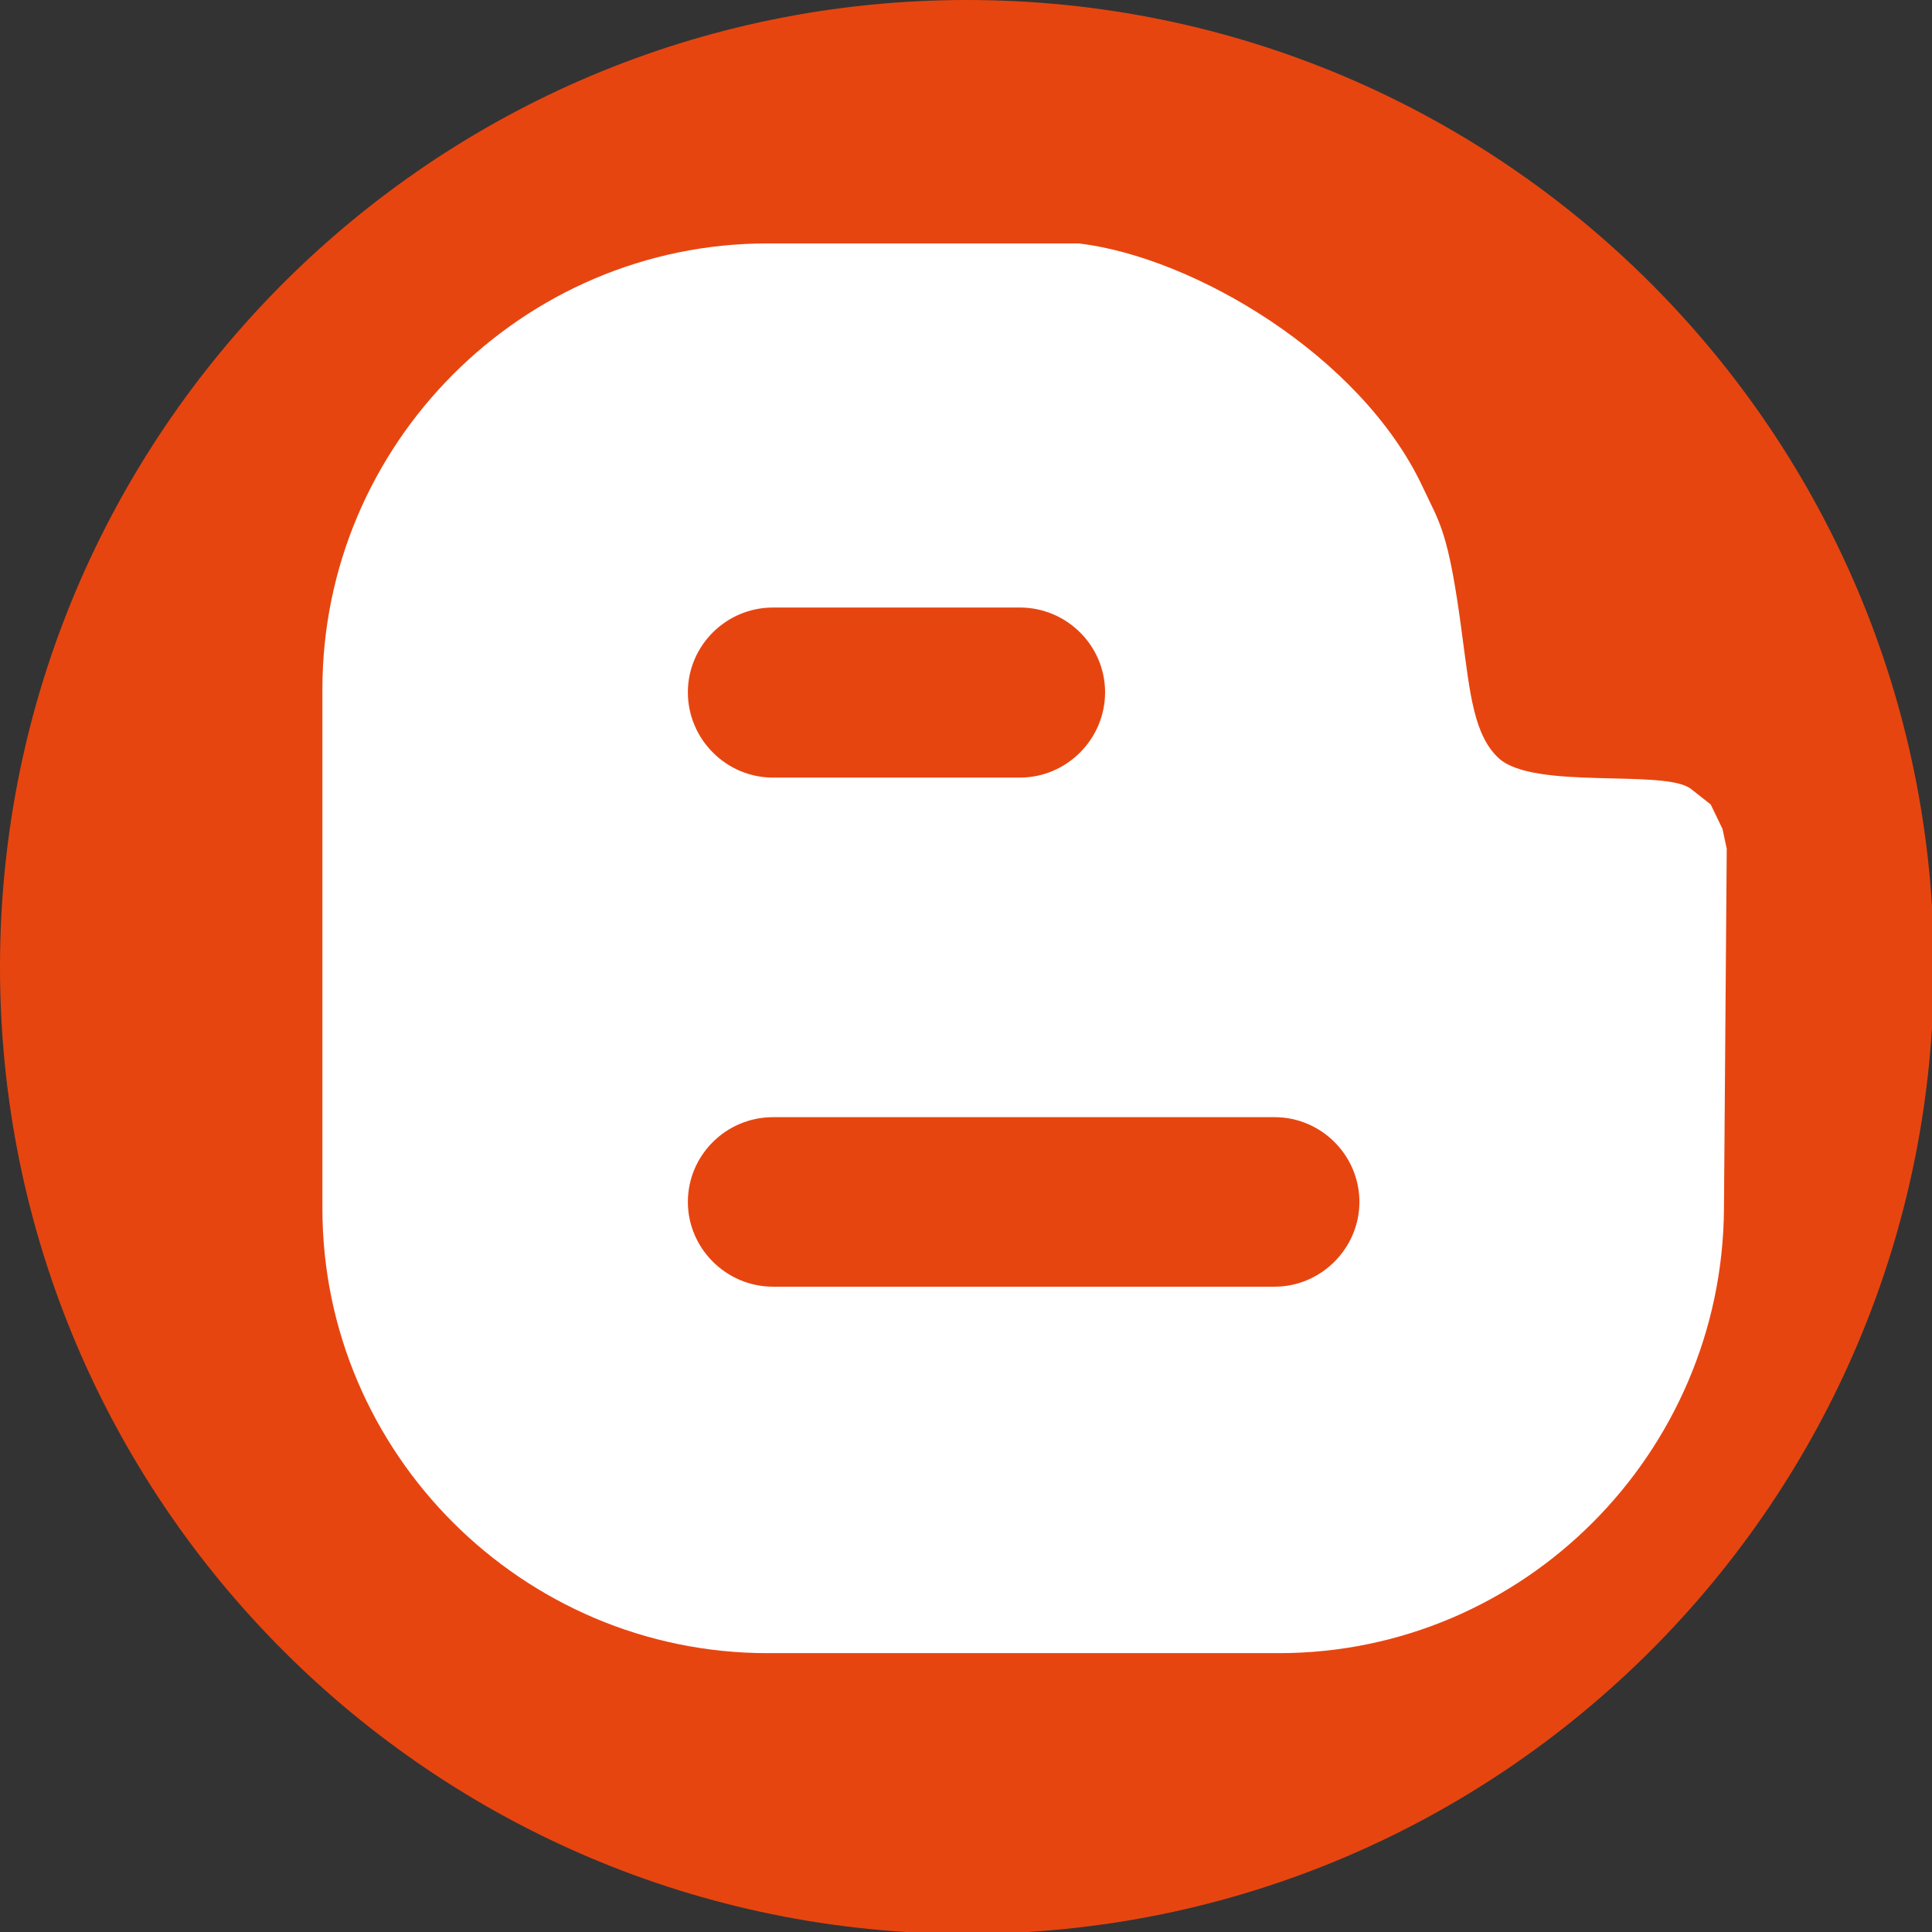 <?xml version="1.0" ?><!DOCTYPE svg  PUBLIC '-//W3C//DTD SVG 1.1//EN'  'http://www.w3.org/Graphics/SVG/1.1/DTD/svg11.dtd'><svg enable-background="new 0 0 512 512" height="512px" id="Layer_1" version="1.1" viewBox="0 0 512 512" width="512px" xml:space="preserve" xmlns="http://www.w3.org/2000/svg" xmlns:xlink="http://www.w3.org/1999/xlink"><rect x="0" y="0" width="512" height="512" fill="#333333" stroke="none"/><g><path d="M512.5,256.25c0,141.528-114.726,256.25-256.25,256.25C114.725,512.5,0,397.778,0,256.25   C0,114.729,114.725,0,256.25,0C397.774,0,512.5,114.729,512.5,256.25z" fill="#E74510"/><path d="M456.485,219.685l-3.137-6.5l-5.225-4.114c-6.88-5.362-41.554,0.39-50.923-8.115   c-6.613-6.113-7.621-17.12-9.623-31.961c-3.73-28.831-6.113-30.323-10.604-40.069c-16.336-34.697-60.64-60.792-91.096-64.419   h-82.494c-64.916,0-117.941,53.185-117.941,118.102v137.678c0,64.77,53.025,117.812,117.941,117.812h135.546   c64.89,0,117.555-53.042,117.941-117.812l0.734-95.37L456.485,219.685z M204.866,161h65.397c12.485,0,22.596,10.13,22.596,22.472   c0,12.349-10.11,22.599-22.596,22.599h-65.397c-12.479,0-22.575-10.25-22.575-22.599C182.291,171.13,192.388,161,204.866,161z    M337.783,340.986H204.866c-12.479,0-22.575-10.224-22.575-22.445c0-12.376,10.097-22.479,22.575-22.479h132.917   c12.365,0,22.475,10.103,22.475,22.479C360.258,330.763,350.148,340.986,337.783,340.986z" fill="#FFFFFF"/></g></svg>